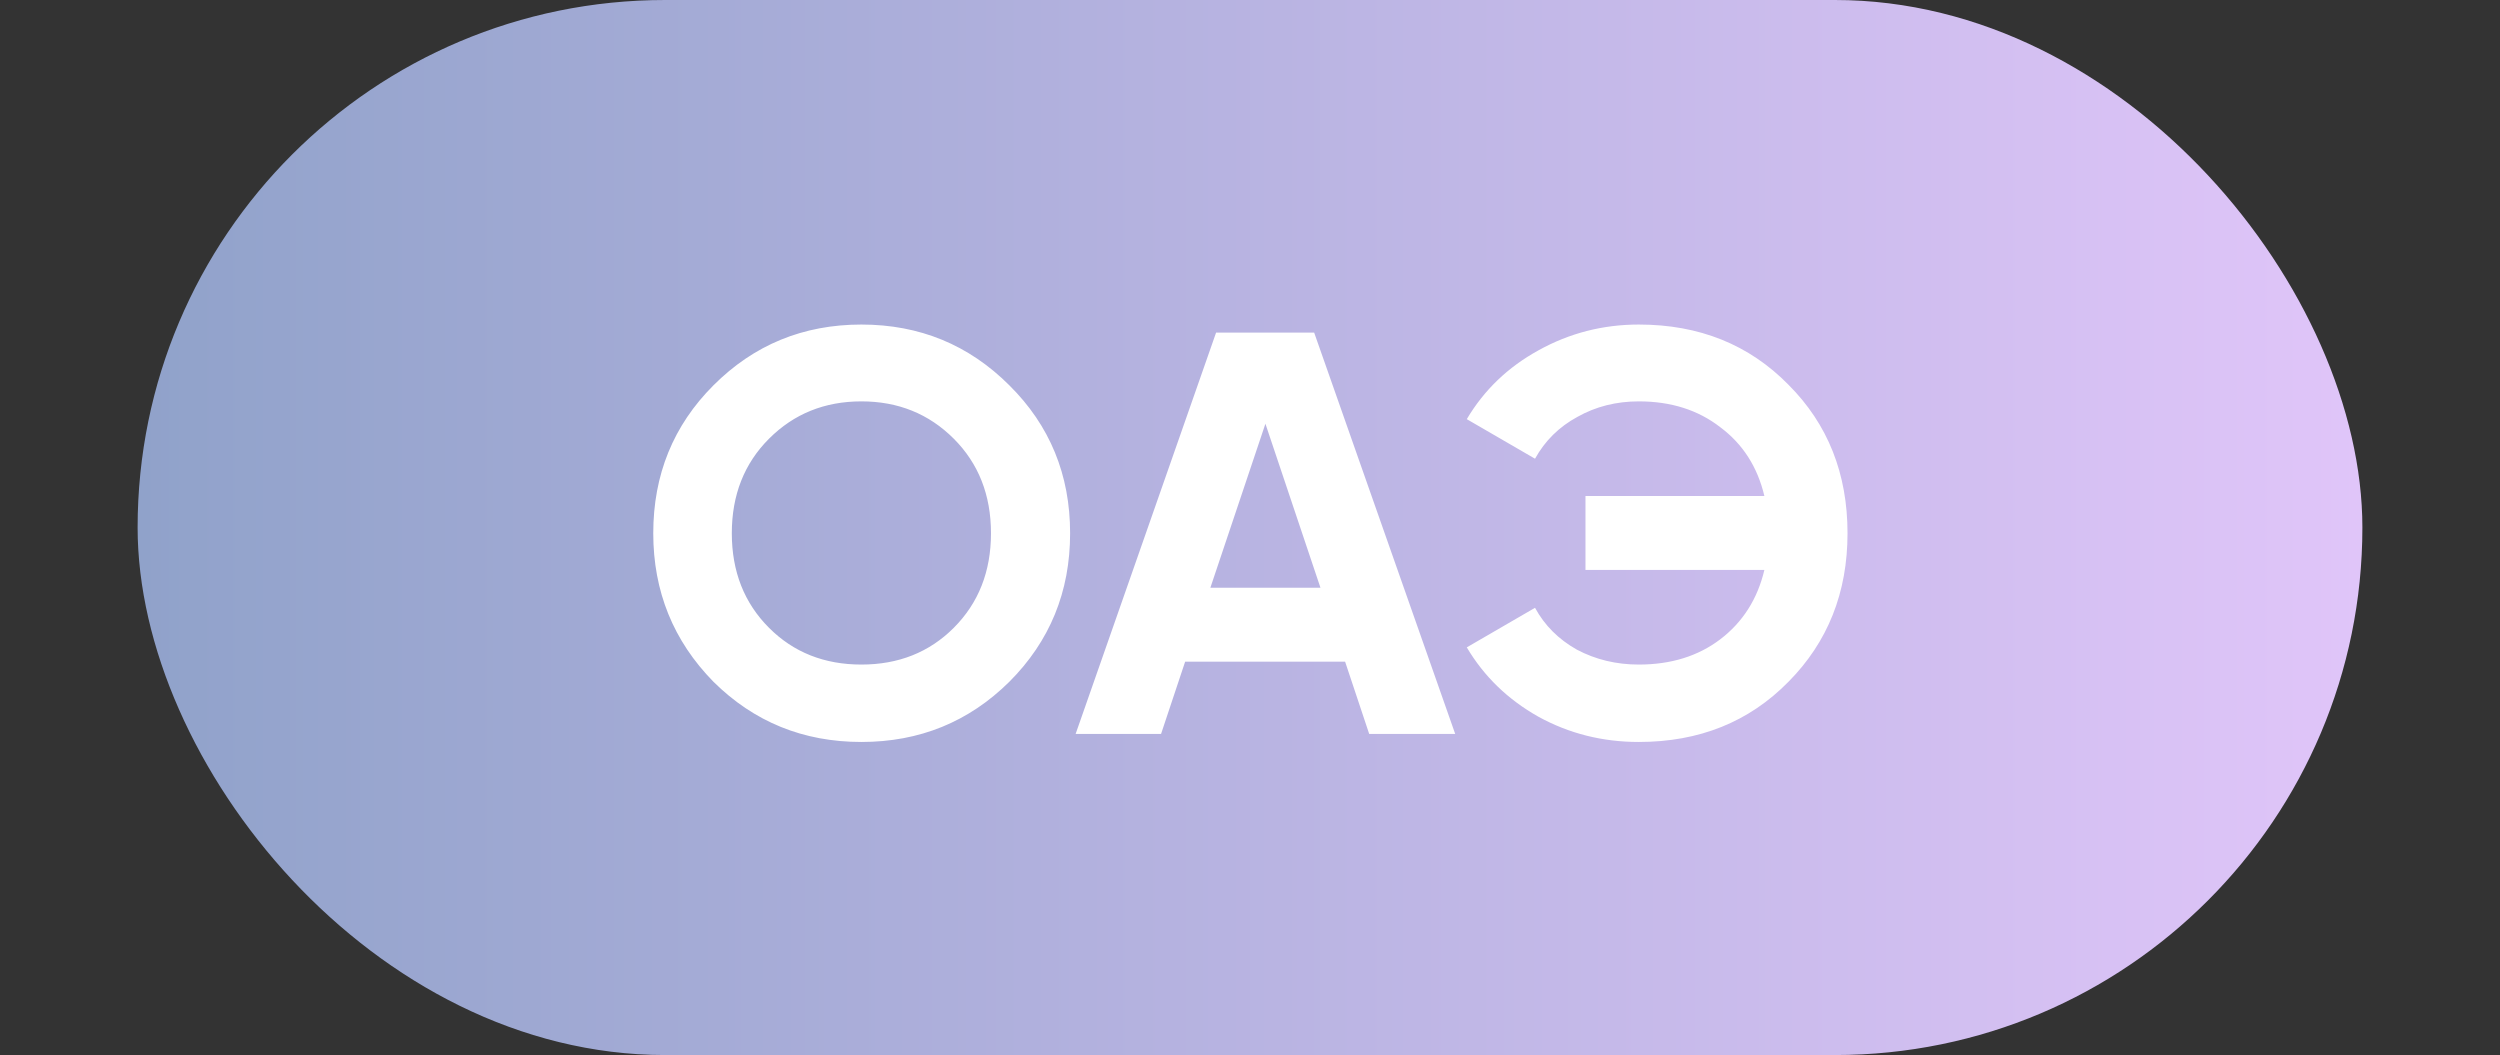 <?xml version="1.0" encoding="UTF-8"?> <svg xmlns="http://www.w3.org/2000/svg" width="109" height="46" viewBox="0 0 109 46" fill="none"><rect x="0" y="0" width="109" height="46" fill="#333333" stroke="none"/><rect x="6" width="97" height="46" rx="23" fill="url(#paint0_linear_157_26896)"></rect><path d="M44.007 29.725C42.24 31.475 40.09 32.35 37.557 32.35C35.023 32.35 32.873 31.475 31.107 29.725C29.357 27.942 28.482 25.783 28.482 23.25C28.482 20.7 29.357 18.55 31.107 16.8C32.873 15.033 35.023 14.15 37.557 14.15C40.09 14.15 42.24 15.033 44.007 16.8C45.773 18.55 46.657 20.7 46.657 23.25C46.657 25.8 45.773 27.958 44.007 29.725ZM33.532 27.375C34.598 28.442 35.94 28.975 37.557 28.975C39.173 28.975 40.515 28.442 41.582 27.375C42.665 26.292 43.207 24.917 43.207 23.25C43.207 21.583 42.665 20.208 41.582 19.125C40.498 18.042 39.157 17.5 37.557 17.5C35.957 17.5 34.615 18.042 33.532 19.125C32.448 20.208 31.907 21.583 31.907 23.25C31.907 24.917 32.448 26.292 33.532 27.375ZM63.447 32H59.697L58.647 28.85H51.672L50.622 32H46.897L53.022 14.5H57.297L63.447 32ZM55.172 18.475L52.772 25.625H57.572L55.172 18.475ZM71.452 14.15C74.086 14.15 76.261 15.025 77.977 16.775C79.694 18.492 80.552 20.65 80.552 23.25C80.552 25.833 79.694 27.992 77.977 29.725C76.261 31.475 74.086 32.35 71.452 32.35C69.869 32.35 68.411 31.983 67.077 31.25C65.744 30.5 64.702 29.492 63.952 28.225L66.927 26.5C67.344 27.267 67.952 27.875 68.752 28.325C69.569 28.758 70.469 28.975 71.452 28.975C72.852 28.975 74.036 28.608 75.002 27.875C75.986 27.125 76.627 26.117 76.927 24.85H69.127V21.625H76.927C76.627 20.358 75.986 19.358 75.002 18.625C74.036 17.875 72.852 17.5 71.452 17.5C70.469 17.5 69.577 17.725 68.777 18.175C67.977 18.608 67.361 19.217 66.927 20L63.952 18.275C64.702 17.008 65.744 16.008 67.077 15.275C68.427 14.525 69.886 14.15 71.452 14.15Z" fill="white"></path><defs><linearGradient id="paint0_linear_157_26896" x1="6" y1="23" x2="103" y2="23" gradientUnits="userSpaceOnUse"><stop stop-color="#90A2CA"></stop><stop offset="1" stop-color="#E0C5F9"></stop></linearGradient></defs></svg> 